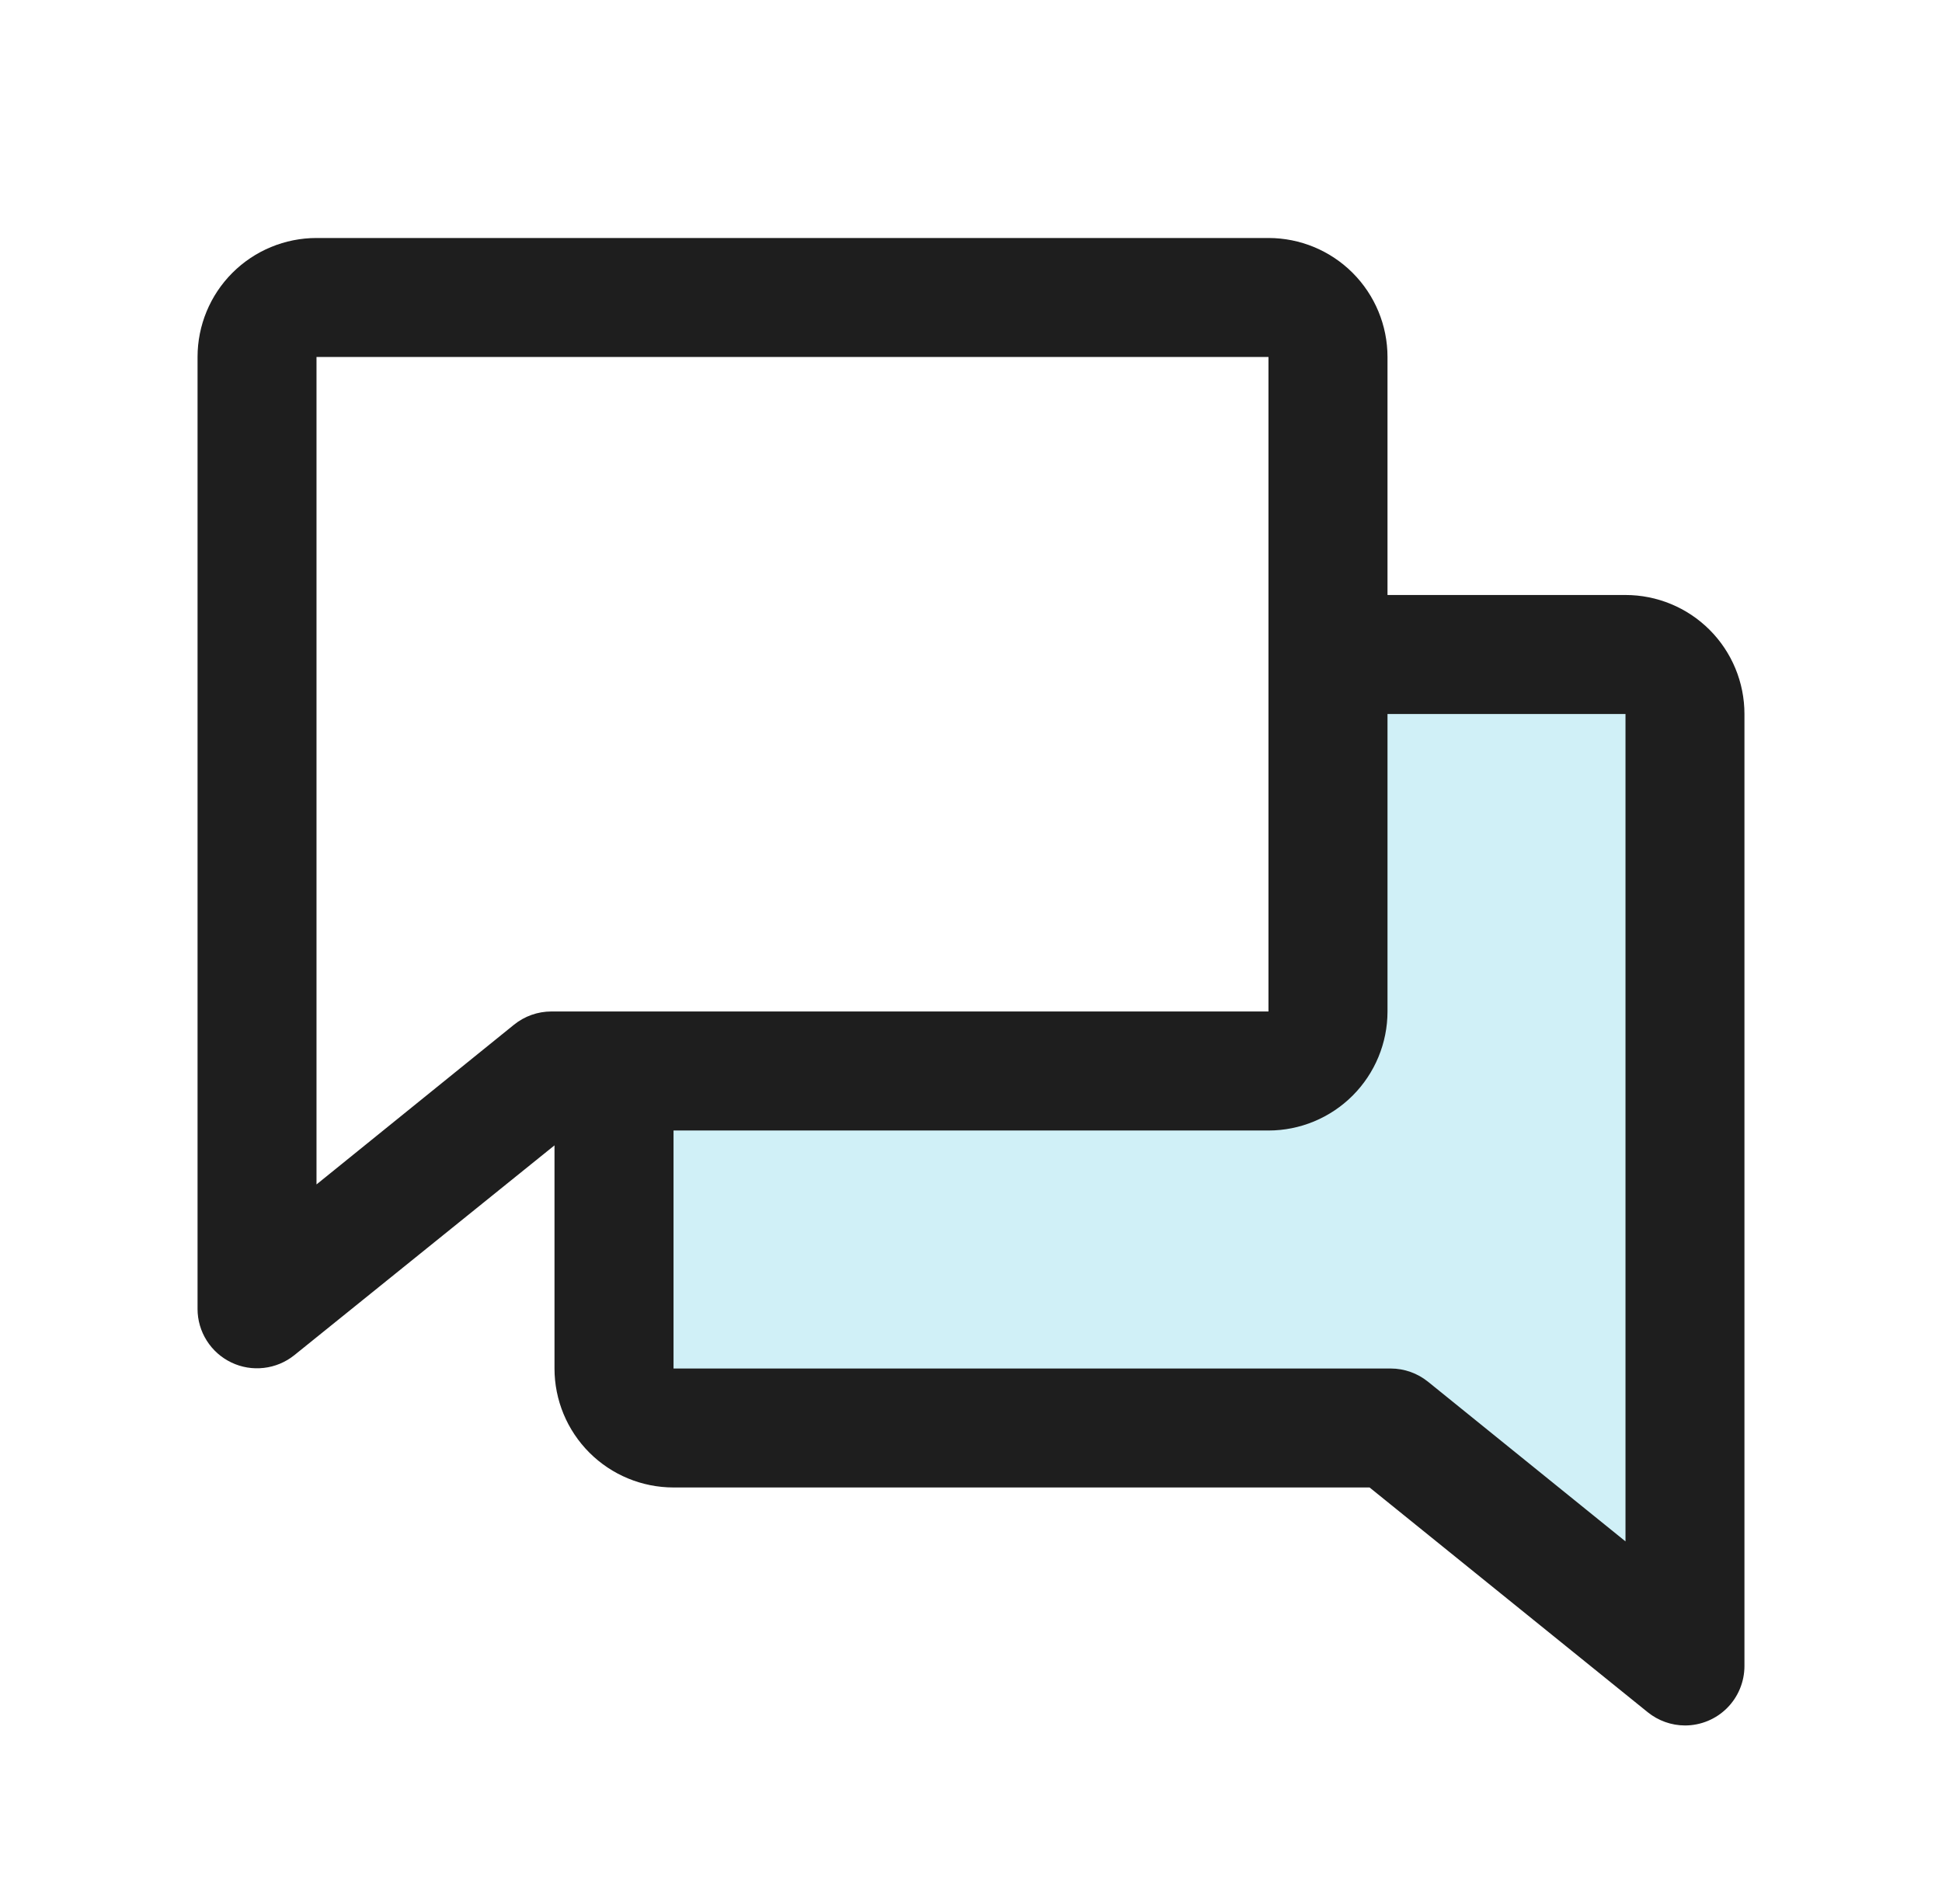 <svg width="51" height="50" viewBox="0 0 51 50" fill="none" xmlns="http://www.w3.org/2000/svg">
<path opacity="0.2" d="M44.25 18.75V43.75L36.52 37.5H17.688C17.273 37.5 16.876 37.335 16.583 37.042C16.29 36.749 16.125 36.352 16.125 35.938V28.125H33.312C33.727 28.125 34.124 27.96 34.417 27.667C34.71 27.374 34.875 26.977 34.875 26.562V17.188H42.688C43.102 17.188 43.499 17.352 43.792 17.645C44.085 17.938 44.25 18.336 44.25 18.75Z" fill="#16B6D7"/>
<path d="M42.688 15.625H36.438V9.375C36.438 8.546 36.108 7.751 35.522 7.165C34.936 6.579 34.141 6.25 33.312 6.25H8.312C7.484 6.25 6.689 6.579 6.103 7.165C5.517 7.751 5.188 8.546 5.188 9.375V34.375C5.188 34.669 5.272 34.957 5.429 35.205C5.586 35.454 5.81 35.653 6.076 35.78C6.341 35.907 6.636 35.956 6.928 35.922C7.22 35.889 7.497 35.774 7.727 35.59L14.562 30.078V35.938C14.562 36.766 14.892 37.561 15.478 38.147C16.064 38.733 16.859 39.062 17.688 39.062H35.967L43.273 44.965C43.55 45.188 43.894 45.311 44.25 45.312C44.664 45.312 45.062 45.148 45.355 44.855C45.648 44.562 45.812 44.164 45.812 43.75V18.75C45.812 17.921 45.483 17.126 44.897 16.54C44.311 15.954 43.516 15.625 42.688 15.625ZM13.498 26.91L8.312 31.104V9.375H33.312V26.562H14.48C14.123 26.562 13.776 26.685 13.498 26.91ZM42.688 40.478L37.502 36.285C37.225 36.062 36.881 35.939 36.525 35.938H17.688V29.688H33.312C34.141 29.688 34.936 29.358 35.522 28.772C36.108 28.186 36.438 27.391 36.438 26.562V18.75H42.688V40.478Z" fill="#1E1E1E"/>
</svg>
